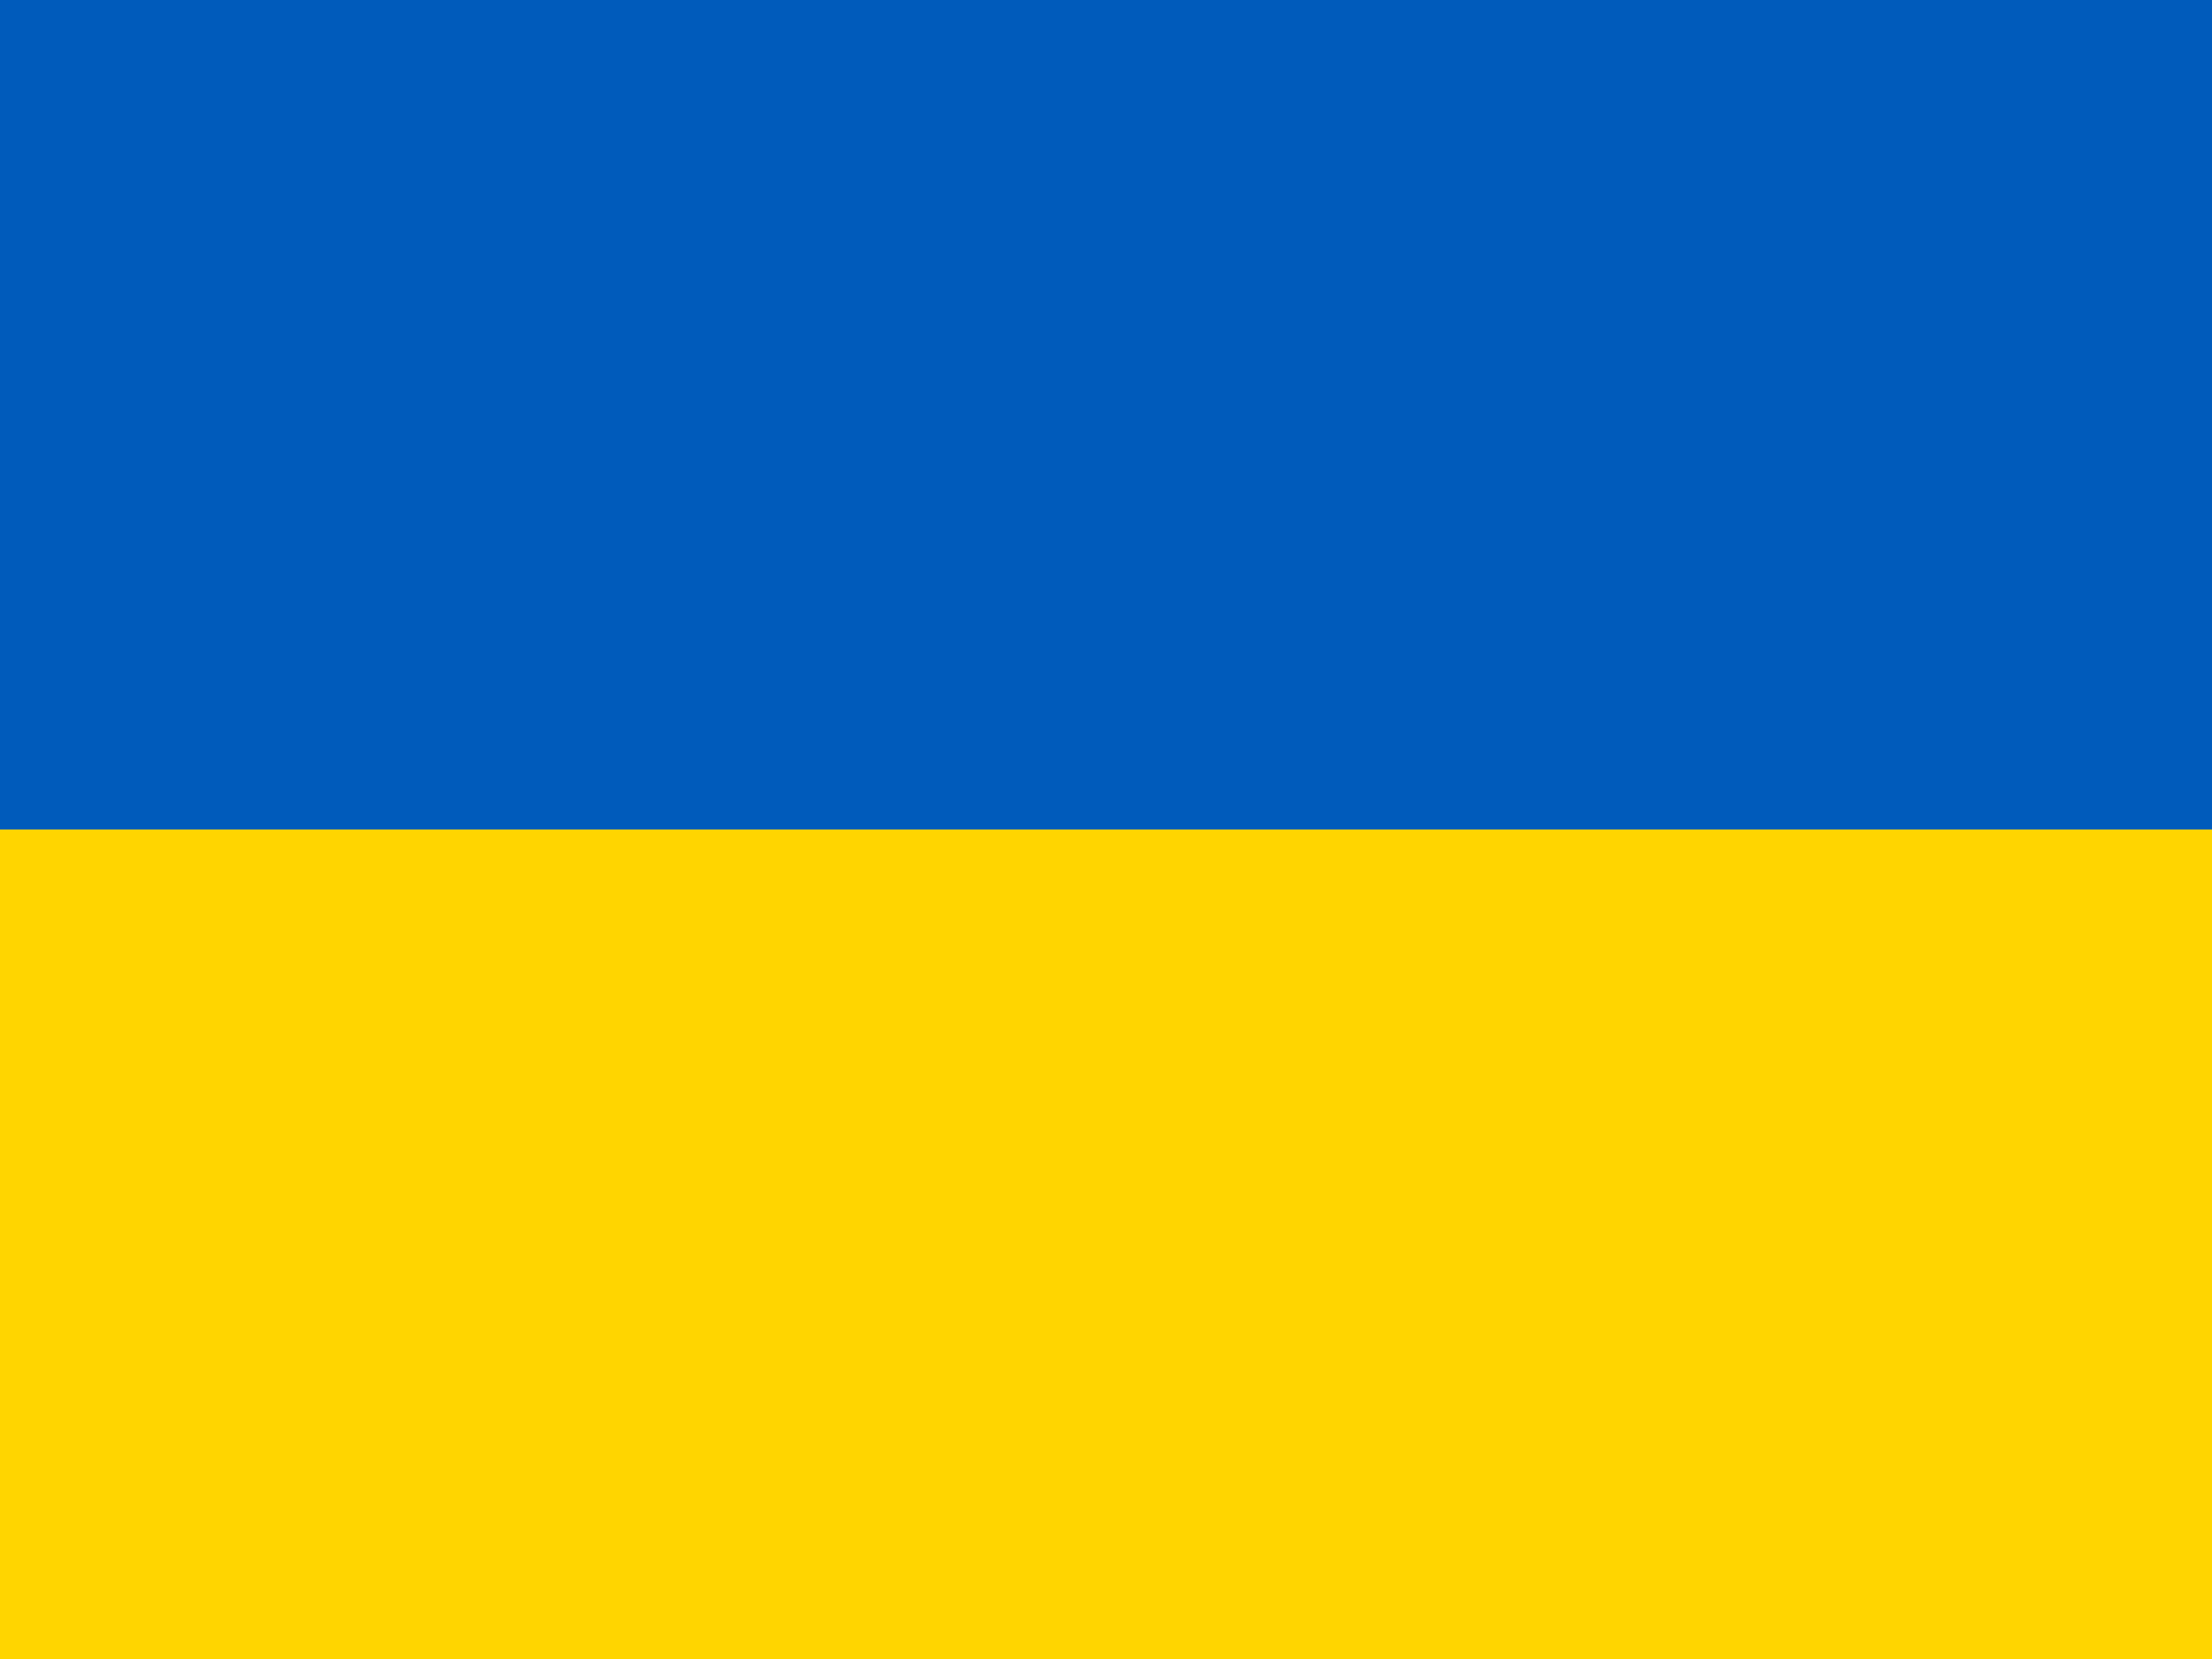 <svg width="640" height="480" viewBox="0 0 640 480" fill="none" xmlns="http://www.w3.org/2000/svg">
<g clip-path="url(#clip0_2688_40)">
<path fill-rule="evenodd" clip-rule="evenodd" d="M0 0H640V480H0V0Z" fill="#FFD500"/>
<path fill-rule="evenodd" clip-rule="evenodd" d="M0 0H640V240H0V0Z" fill="#005BBB"/>
</g>
<defs>
<clipPath id="clip0_2688_40">
<rect width="640" height="480" fill="white"/>
</clipPath>
</defs>
</svg>
